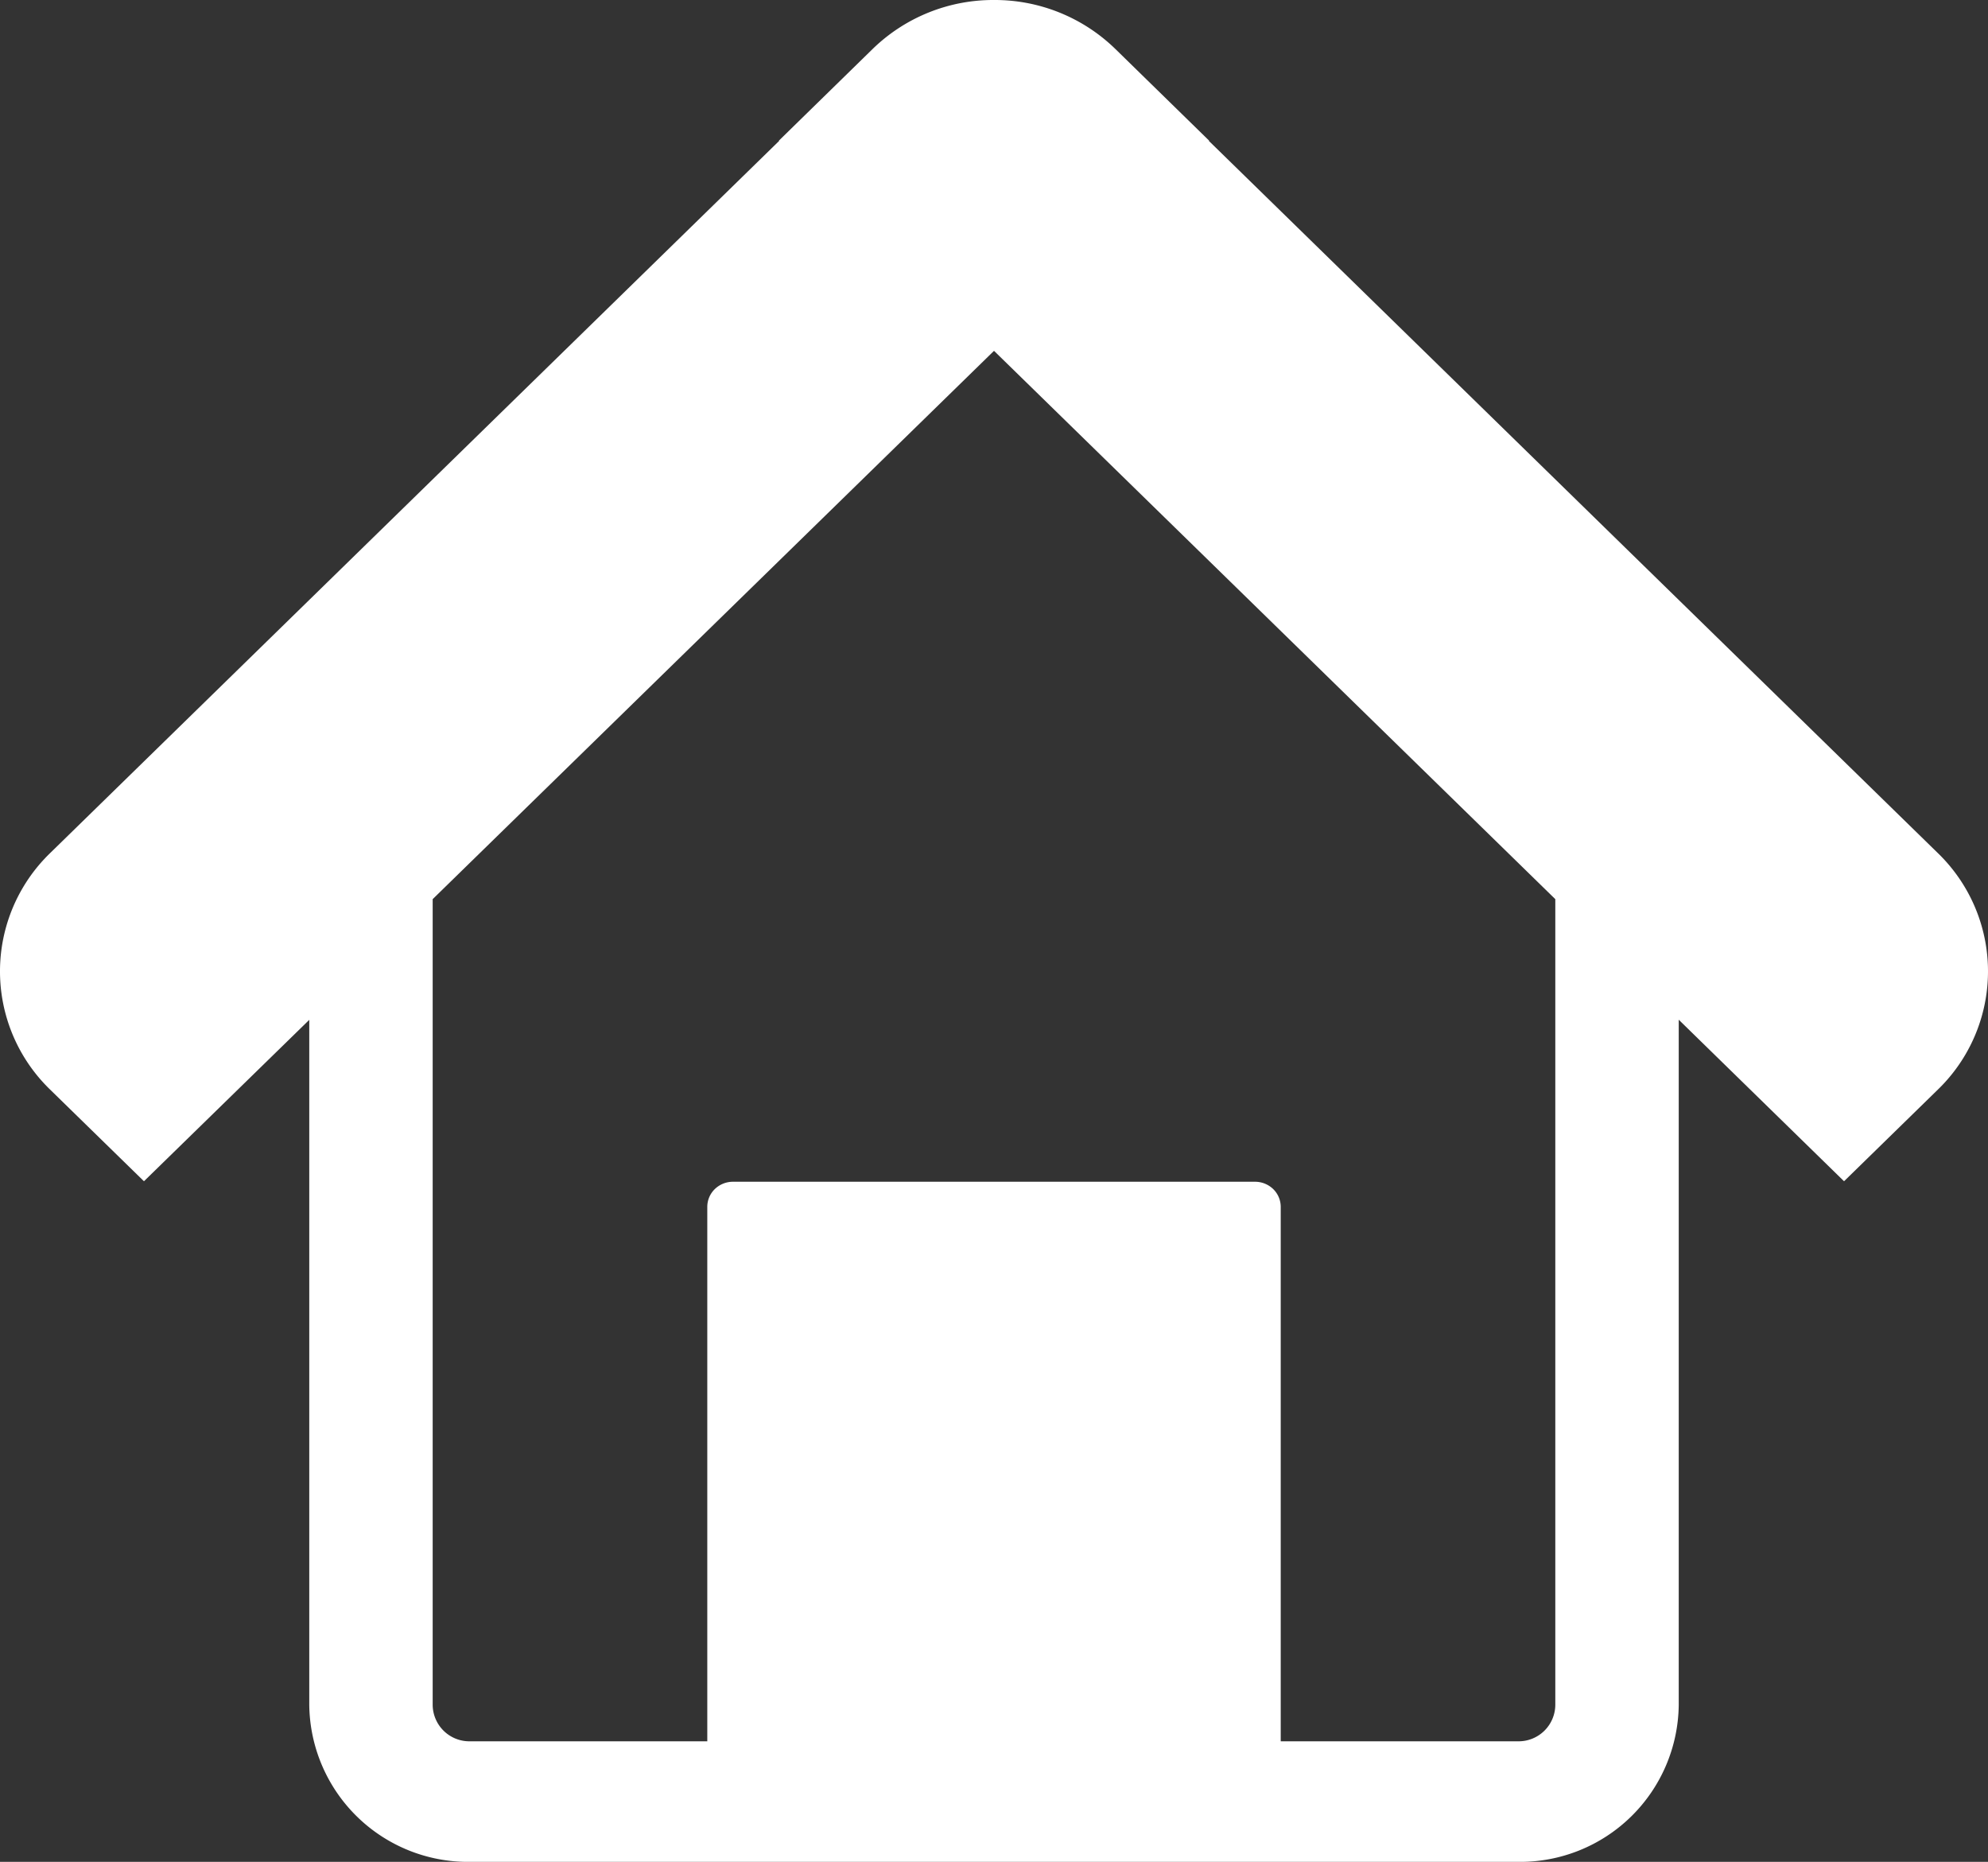 <svg xmlns="http://www.w3.org/2000/svg" xmlns:xlink="http://www.w3.org/1999/xlink" width="100.163" height="93.785" viewBox="0 0 100.163 93.785"><rect x="0" y="0" width="100.163" height="93.785" fill="#333333" stroke="none"/><defs><clipPath id="clip-path"><path id="Caminho_2" data-name="Caminho 2" d="M0,0H100.163V-93.785H0Z" fill="none"></path></clipPath></defs><g id="Grupo_3" data-name="Grupo 3" transform="translate(0 93.785)"><g id="Grupo_2" data-name="Grupo 2" clip-path="url(#clip-path)"><g id="Grupo_1" data-name="Grupo 1" transform="translate(97.637 -50.813)"><path id="Caminho_1" data-name="Caminho 1" d="M0,0-36.73-35.875l.013-.013-4.726-4.619a8.709,8.709,0,0,0-6.112-2.465,8.711,8.711,0,0,0-6.113,2.465l-4.725,4.619.013.013L-95.112,0a8.288,8.288,0,0,0,0,11.913l4.728,4.617L-82.055,8.4V42.914a8,8,0,0,0,8.086,7.9h52.828a7.994,7.994,0,0,0,8.085-7.9V8.393l8.329,8.137L0,11.913A8.286,8.286,0,0,0,0,0M-19.275,42.914a1.848,1.848,0,0,1-1.866,1.827H-33.109V17.818a1.256,1.256,0,0,0-.378-.893,1.316,1.316,0,0,0-.914-.37H-60.708a1.315,1.315,0,0,0-.915.37,1.252,1.252,0,0,0-.378.893V44.741H-73.969a1.849,1.849,0,0,1-1.868-1.827V2.32L-47.555-25.3-19.275,2.32Z" fill="#fff"></path></g></g></g></svg>